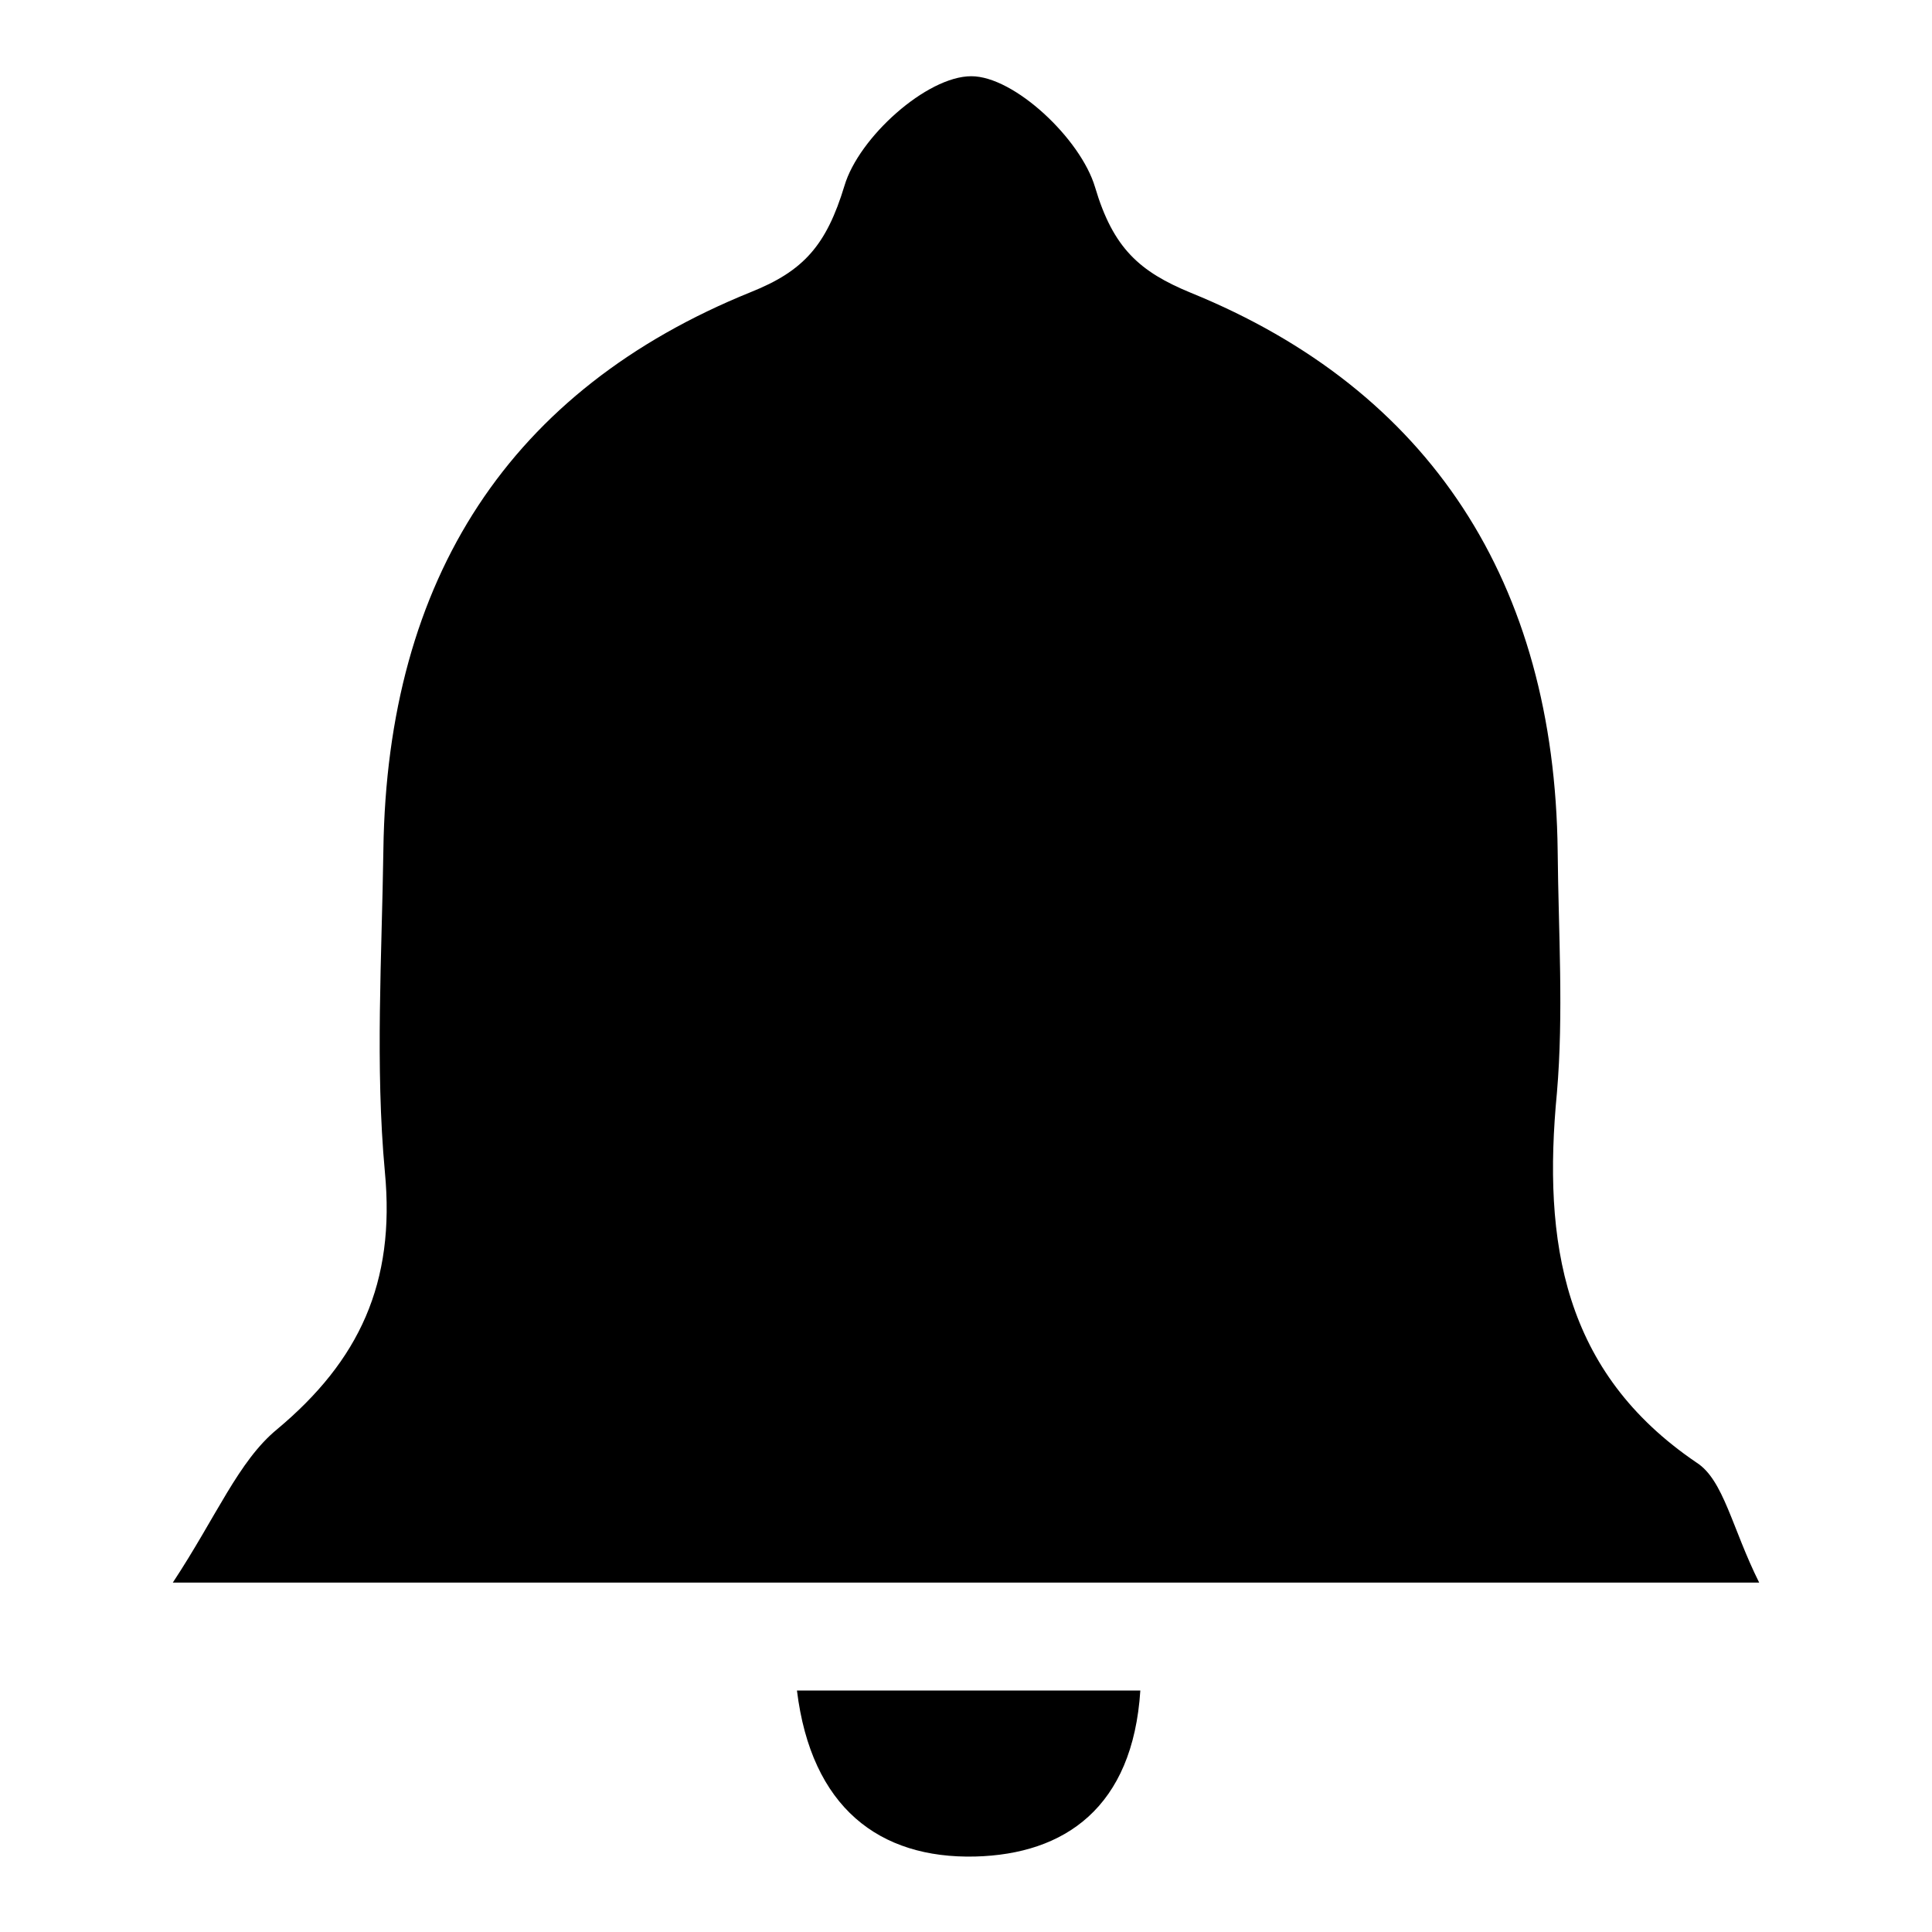 <?xml version="1.0" encoding="utf-8"?>
<!-- Svg Vector Icons : http://www.onlinewebfonts.com/icon -->
<!DOCTYPE svg PUBLIC "-//W3C//DTD SVG 1.1//EN" "http://www.w3.org/Graphics/SVG/1.1/DTD/svg11.dtd">
<svg version="1.1" xmlns="http://www.w3.org/2000/svg" xmlns:xlink="http://www.w3.org/1999/xlink" x="0px" y="0px" viewBox="0 0 256 256" enable-background="new 0 0 256 256" xml:space="preserve">
<g><g><path fill="#000000" d="M233.1,209.7c-71.1,0-138,0-210.2,0c5.8-8.8,8.7-16.1,13.8-20.3c10.9-9.1,15.7-19.4,14.3-34.1c-1.3-14.1-0.4-28.5-0.2-42.7c0.5-36,16.8-61,48.7-73.9c7-2.8,10-6.2,12.4-14.1c1.9-6.4,10.9-14.5,16.8-14.5c5.7,0,14.5,8.3,16.4,14.7c2.4,8.1,5.9,11.2,12.7,14c31.7,12.9,48.2,38.4,48.6,74c0.1,10.7,0.8,21.5-0.1,32c-1.9,19.8,0.8,37,18.5,49C228.4,196.1,229.5,202.5,233.1,209.7z"/><path fill="#000000" d="M151.1,224c-1,15.5-10,21.7-21.9,22c-12.7,0.3-21.7-6.5-23.6-22C120.8,224,135,224,151.1,224z"/></g></g>
</svg>